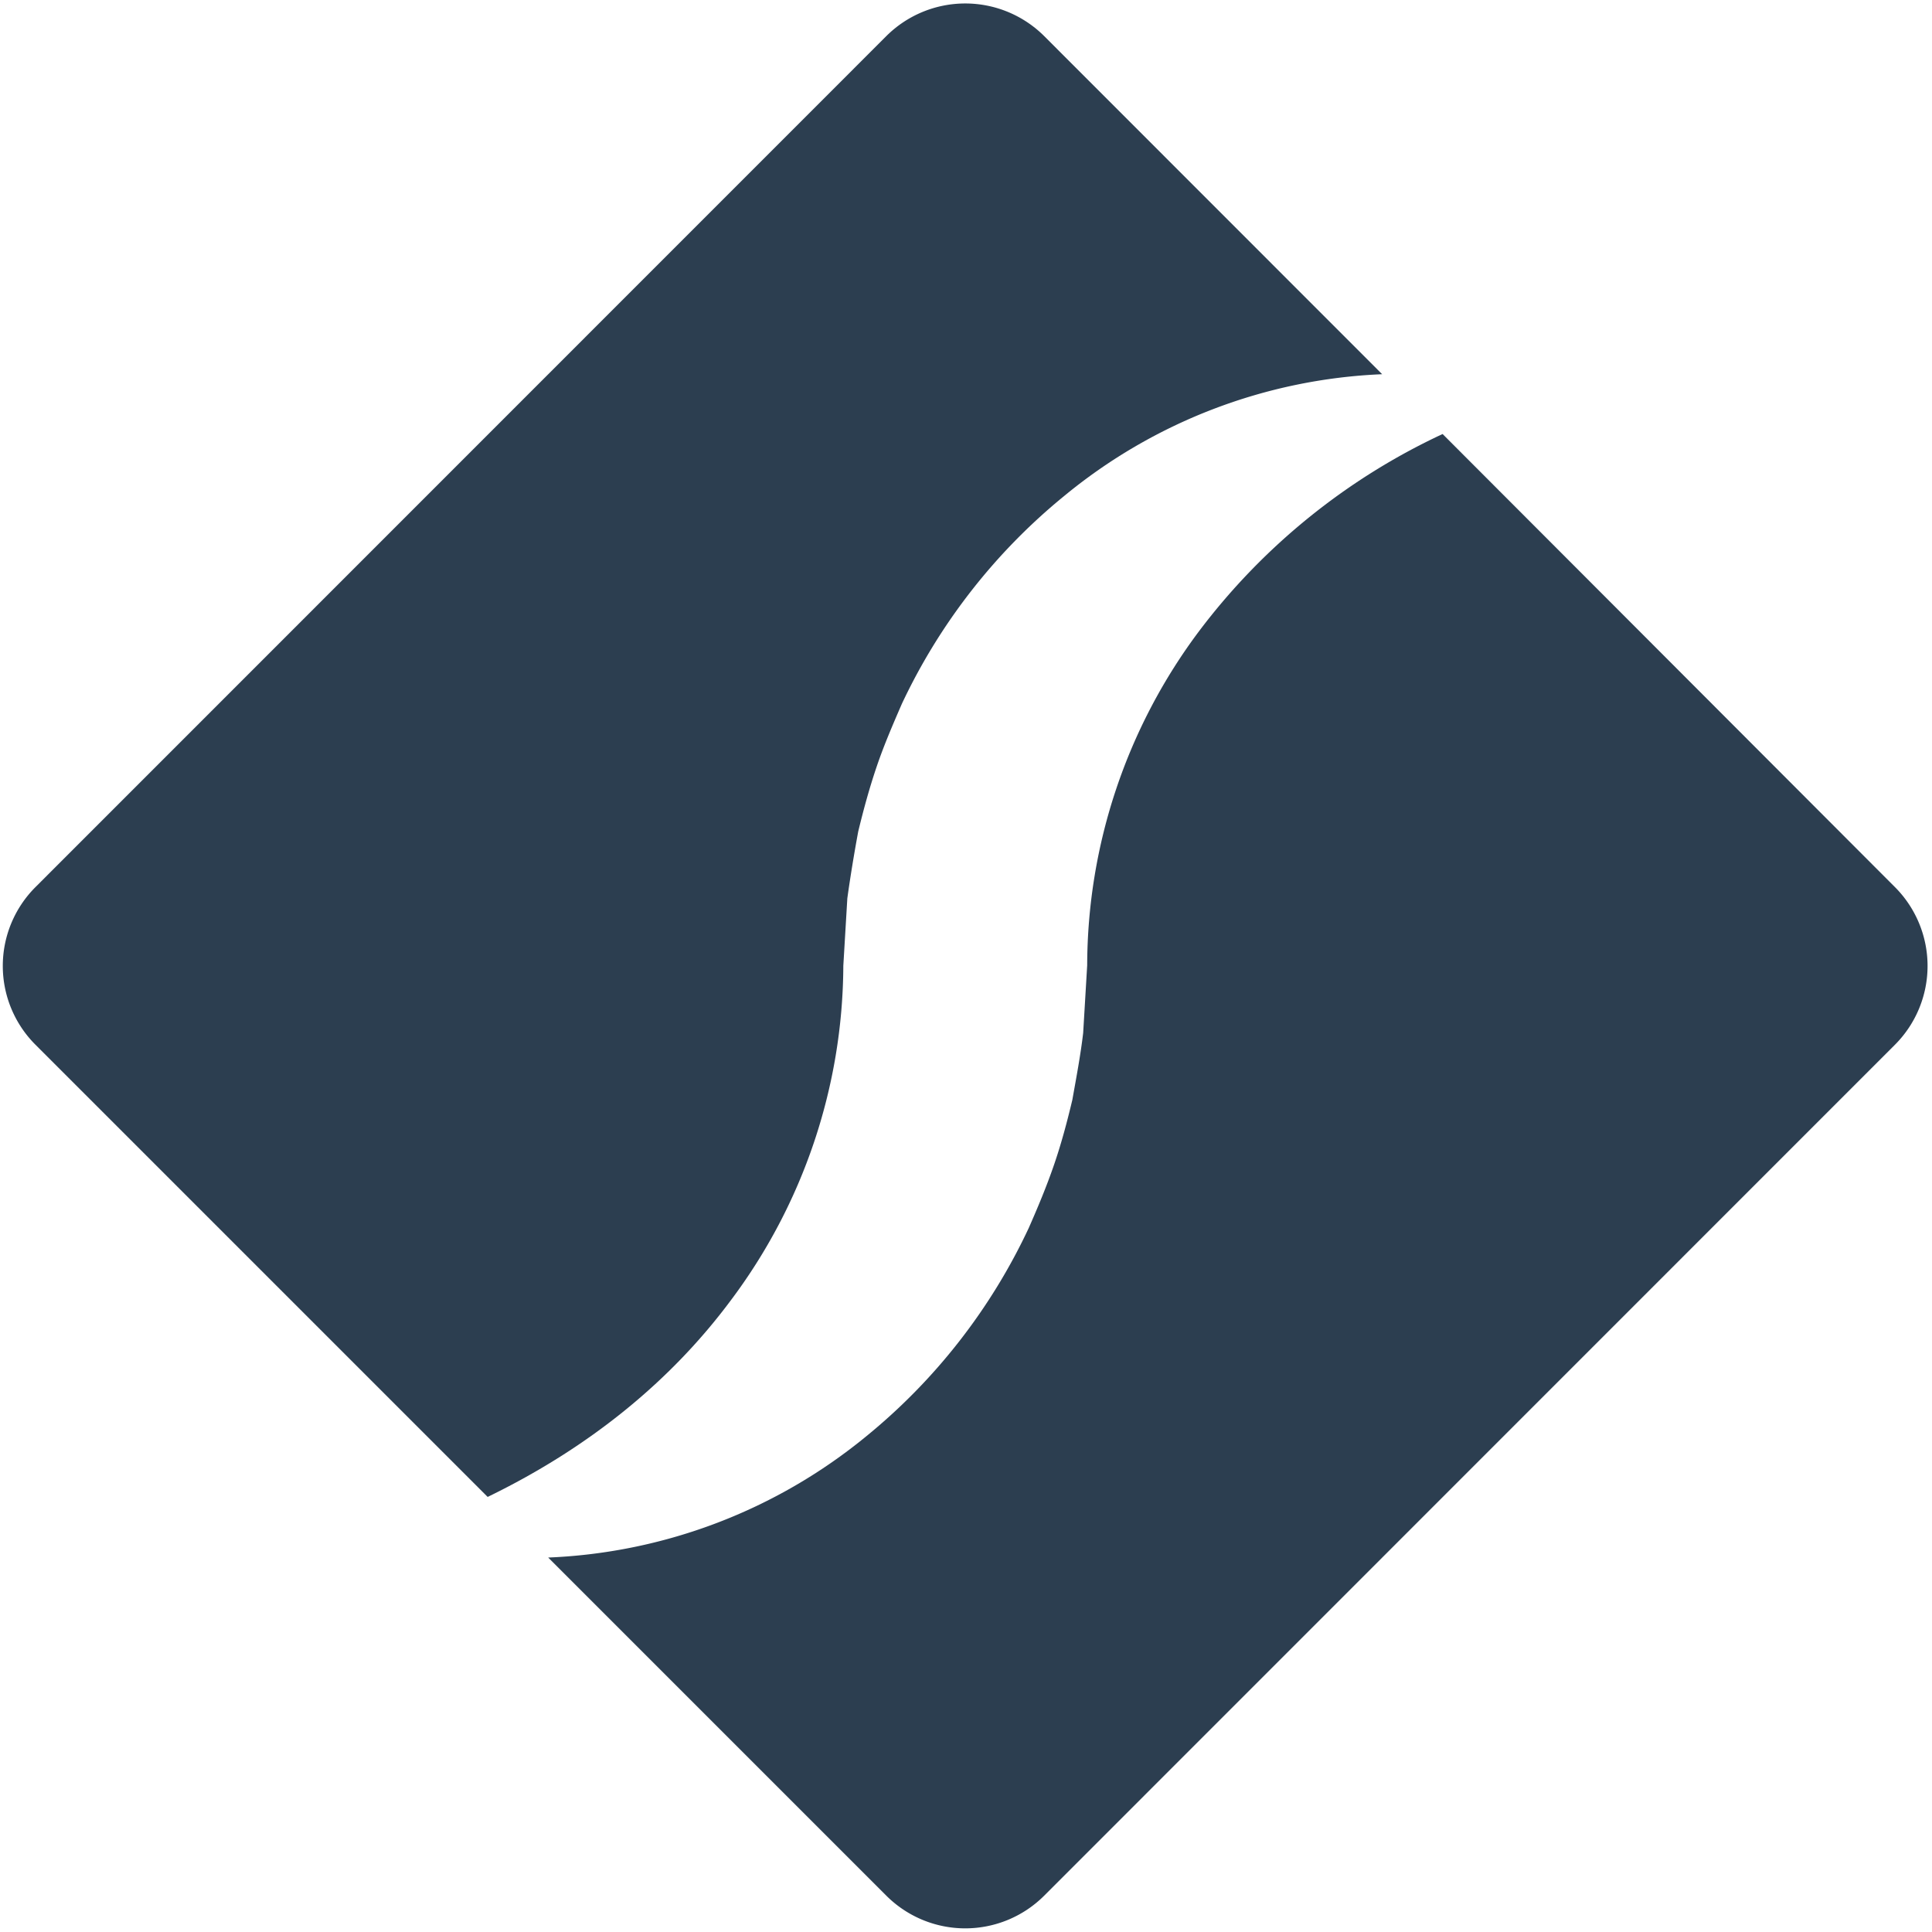 <?xml version="1.0" encoding="UTF-8" standalone="no"?>
<svg
   id="Capa_1"
   data-name="Capa 1"
   viewBox="0 0 425 425"
   version="1.1"
   sodipodi:docname="soulft-icon.svg"
   inkscape:version="1.4.2 (f4327f4, 2025-05-13)"
   inkscape:export-filename="..\PNG\soulft-icon.png"
   inkscape:export-xdpi="300"
   inkscape:export-ydpi="300"
   width="425"
   height="425"
   xmlns:inkscape="http://www.inkscape.org/namespaces/inkscape"
   xmlns:sodipodi="http://sodipodi.sourceforge.net/DTD/sodipodi-0.dtd"
   xmlns="http://www.w3.org/2000/svg"
   xmlns:svg="http://www.w3.org/2000/svg"
   xmlns:rdf="http://www.w3.org/1999/02/22-rdf-syntax-ns#"
   xmlns:cc="http://creativecommons.org/ns#"
   xmlns:dc="http://purl.org/dc/elements/1.1/">
  <sodipodi:namedview
     id="namedview3"
     pagecolor="#ffffff"
     bordercolor="#000000"
     borderopacity="0.25"
     inkscape:showpageshadow="2"
     inkscape:pageopacity="0.0"
     inkscape:pagecheckerboard="0"
     inkscape:deskcolor="#d1d1d1"
     inkscape:zoom="2"
     inkscape:cx="237.75"
     inkscape:cy="228.25"
     inkscape:window-width="2560"
     inkscape:window-height="1417"
     inkscape:window-x="-8"
     inkscape:window-y="-8"
     inkscape:window-maximized="1"
     inkscape:current-layer="Capa_1" />
  <defs
     id="defs2">
    <style
       id="style1">.cls-1{fill:url(#Degradado_sin_nombre_14);}.cls-2{fill:#fff;}</style>
    <linearGradient
       id="Degradado_sin_nombre_14"
       x1="458.78"
       y1="444.28"
       x2="-23.22"
       y2="-9.72"
       gradientUnits="userSpaceOnUse">
      <stop
         offset="0"
         stop-color="#e72f74"
         id="stop1" />
      <stop
         offset="1"
         stop-color="#3c2771"
         id="stop2" />
    </linearGradient>
  </defs>
  <title
     id="title2">soulft colores</title>
  <path
     class="cls-2"
     d="M 107.274,329.292 7.808,229.826 a 24.506,24.506 0 0 1 0,-34.687 L 194.974,7.937 a 24.596,24.596 0 0 1 34.723,0 l 74.347,74.383 a 117.611,117.611 0 0 0 -69.915,26.759 130.874,130.874 0 0 0 -35.732,45.733 c -1.964,4.523 -3.91,9.01 -5.532,13.785 -1.622,4.775 -2.901,9.478 -4.072,14.307 -0.901,4.883 -1.712,9.784 -2.397,14.704 l -0.883,14.848 a 123.45,123.45 0 0 1 -24.776,73.627 c -12.938,17.389 -30.705,32.164 -53.463,43.21 z"
     id="path2"
     style="fill:#2c3e50;fill-opacity:1;stroke-width:1.802" />
  <path
     class="cls-2"
     d="M 416.845,229.826 229.697,417.01 a 24.56,24.56 0 0 1 -34.723,0 l -74.383,-74.383 a 117.81,117.81 0 0 0 70.005,-26.704 130.495,130.495 0 0 0 35.714,-45.805 c 1.982,-4.505 3.874,-9.01 5.514,-13.767 1.64,-4.757 2.901,-9.496 4.072,-14.415 0.865,-4.865 1.802,-9.802 2.379,-14.704 l 0.883,-14.866 a 123.035,123.035 0 0 1 24.704,-73.645 142.352,142.352 0 0 1 53.481,-43.246 l 99.502,99.664 a 24.542,24.542 0 0 1 0,34.687 z"
     id="path3"
     style="fill:#2c3e50;fill-opacity:1;stroke-width:1.802" />
</svg>
